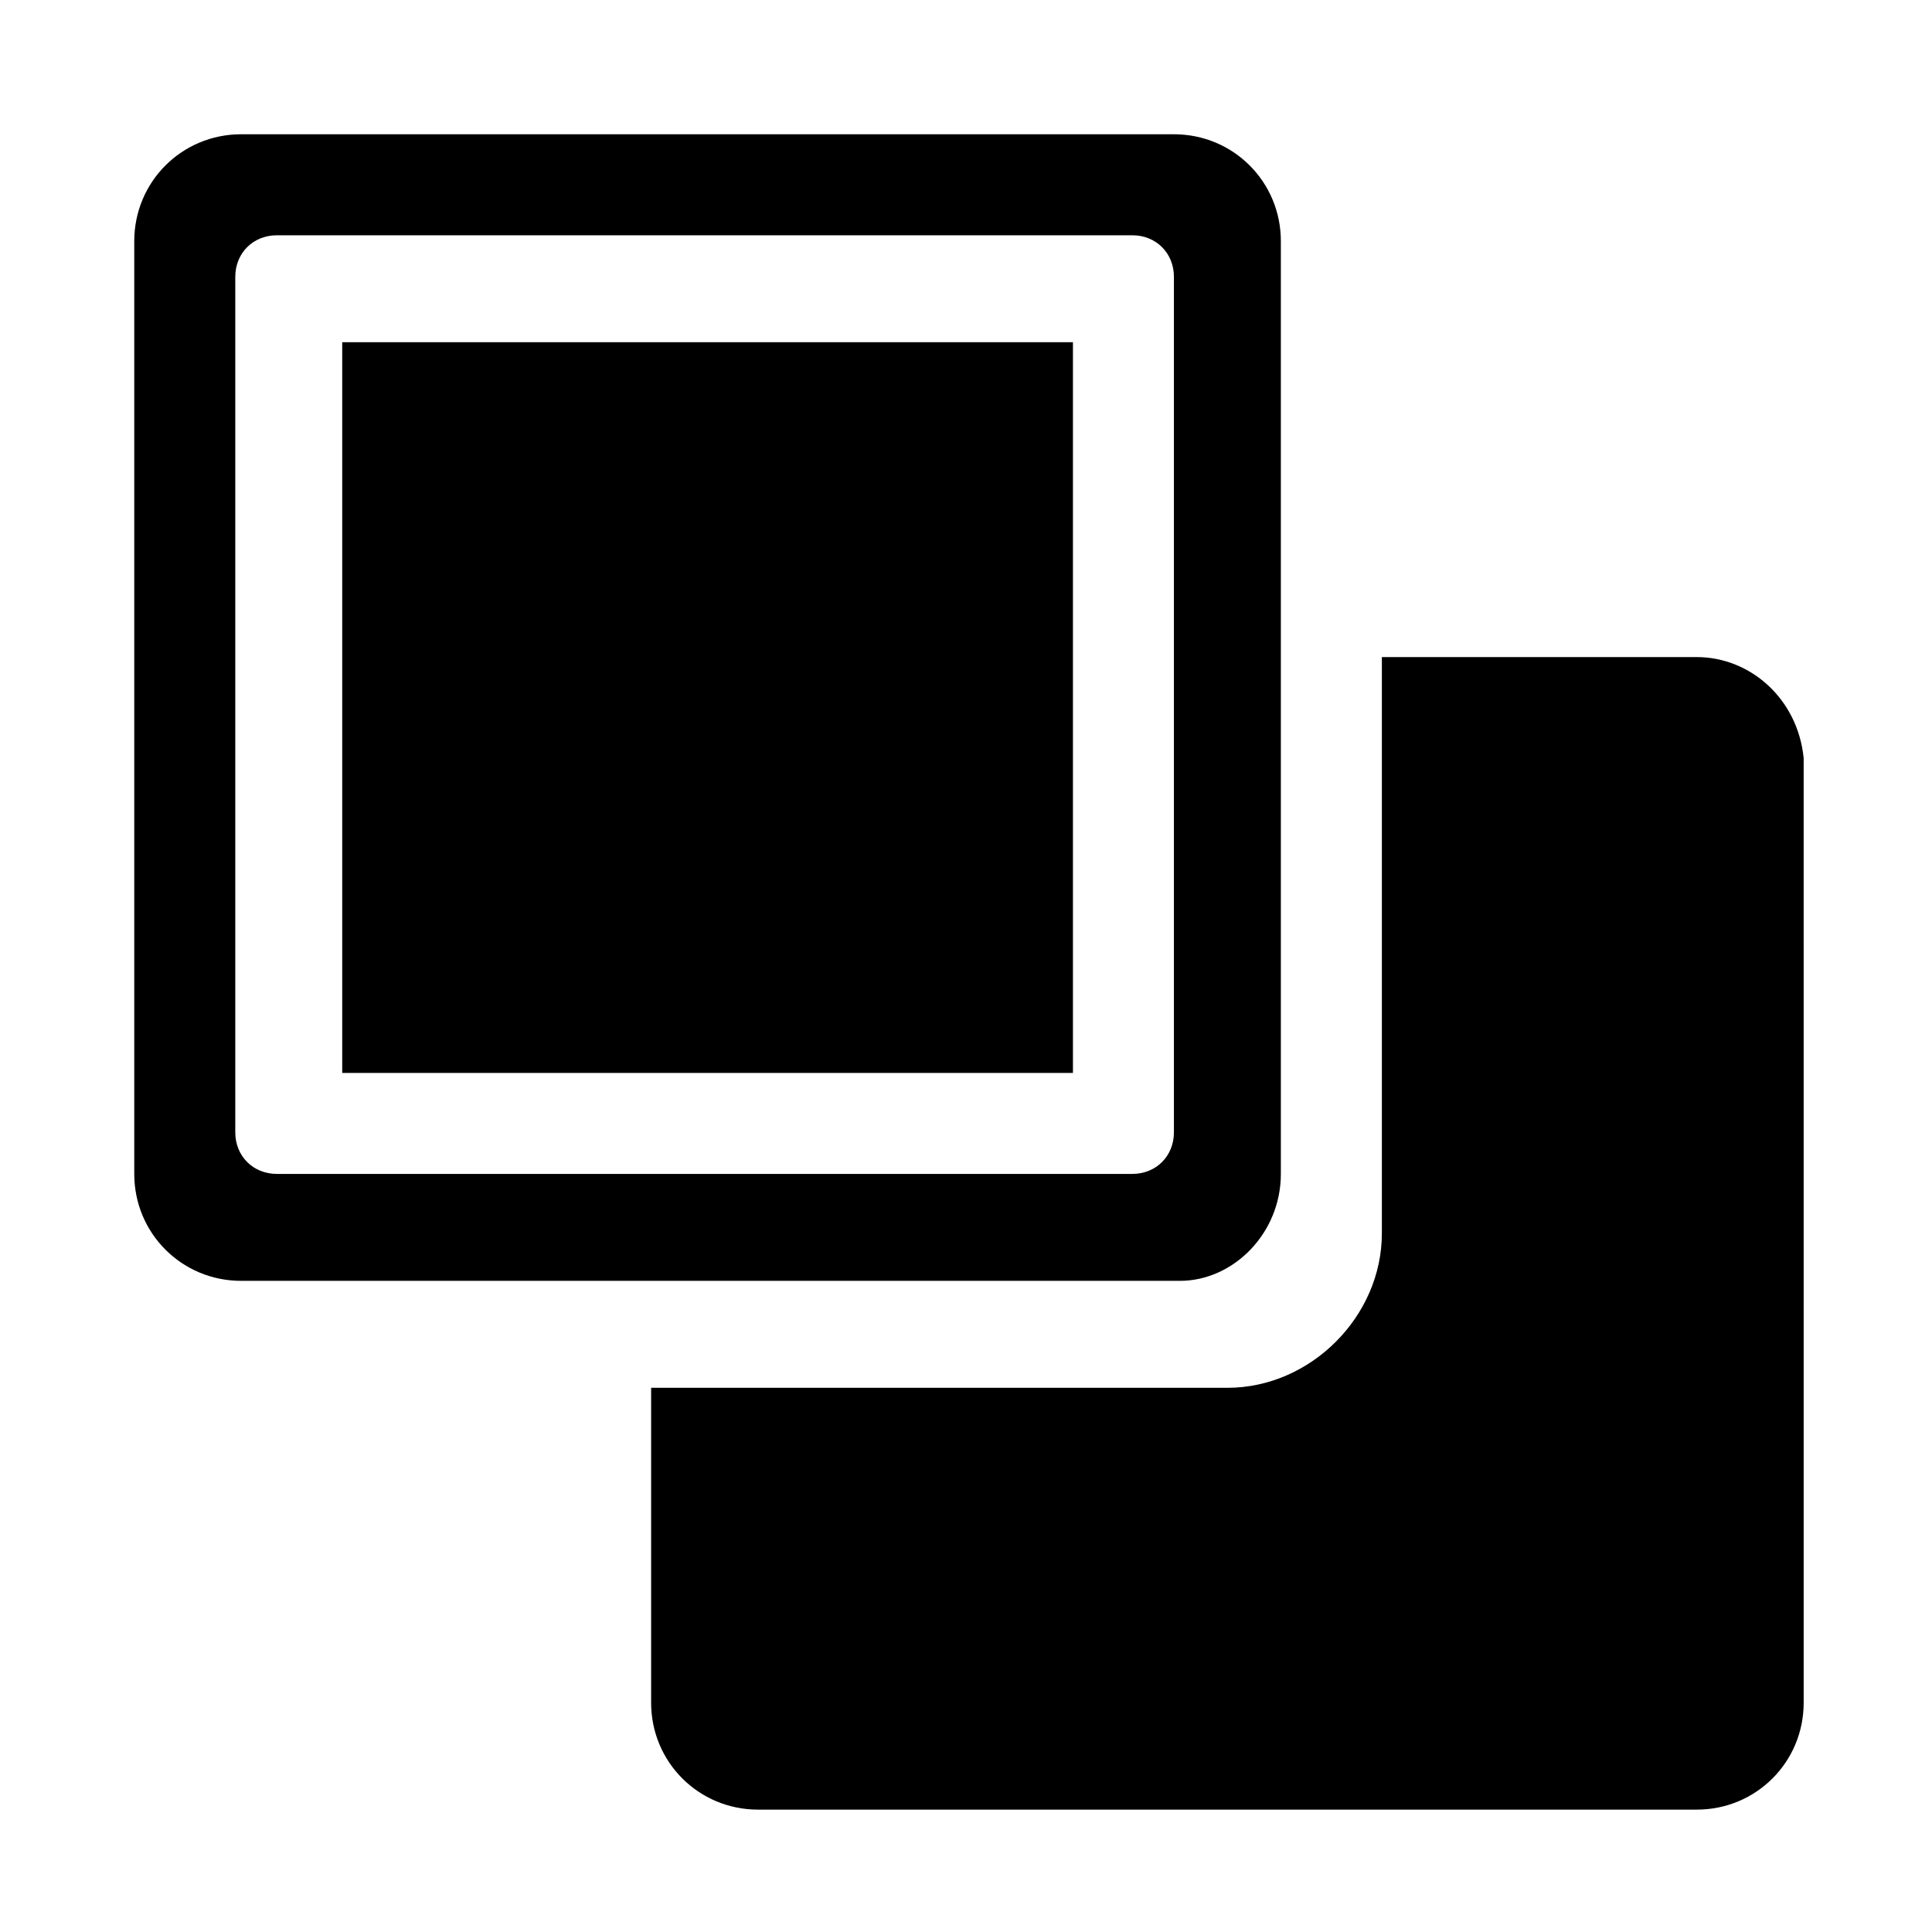 <?xml version="1.0" encoding="UTF-8"?>
<!-- Uploaded to: ICON Repo, www.svgrepo.com, Generator: ICON Repo Mixer Tools -->
<svg fill="#000000" width="800px" height="800px" version="1.1" viewBox="144 144 512 512" xmlns="http://www.w3.org/2000/svg">
 <g>
  <path d="m593.65 318.13h-83.441v152.72c0 22.043-18.895 40.934-40.934 40.934h-152.72v83.445c0 15.742 12.594 28.34 28.34 28.34h248.76c15.742 0 28.34-12.594 28.34-28.34l-0.004-250.33c-1.574-15.746-14.168-26.766-28.34-26.766z"/>
  <path d="m234.69 234.69h193.65v193.65h-193.65z"/>
  <path d="m483.44 455.1v-247.18c0-15.742-12.594-28.34-28.34-28.34h-247.18c-15.746 0-28.34 12.594-28.34 28.34v247.18c0 15.742 12.594 28.34 28.34 28.34h248.76c14.168 0 26.762-12.594 26.762-28.34zm-39.359 0h-226.71c-6.297 0-11.02-4.723-11.02-11.02v-226.71c0-6.297 4.723-11.02 11.02-11.02h226.71c6.297 0 11.02 4.723 11.02 11.02v226.71c0 6.297-4.723 11.02-11.02 11.02z"/>
 </g>
</svg>